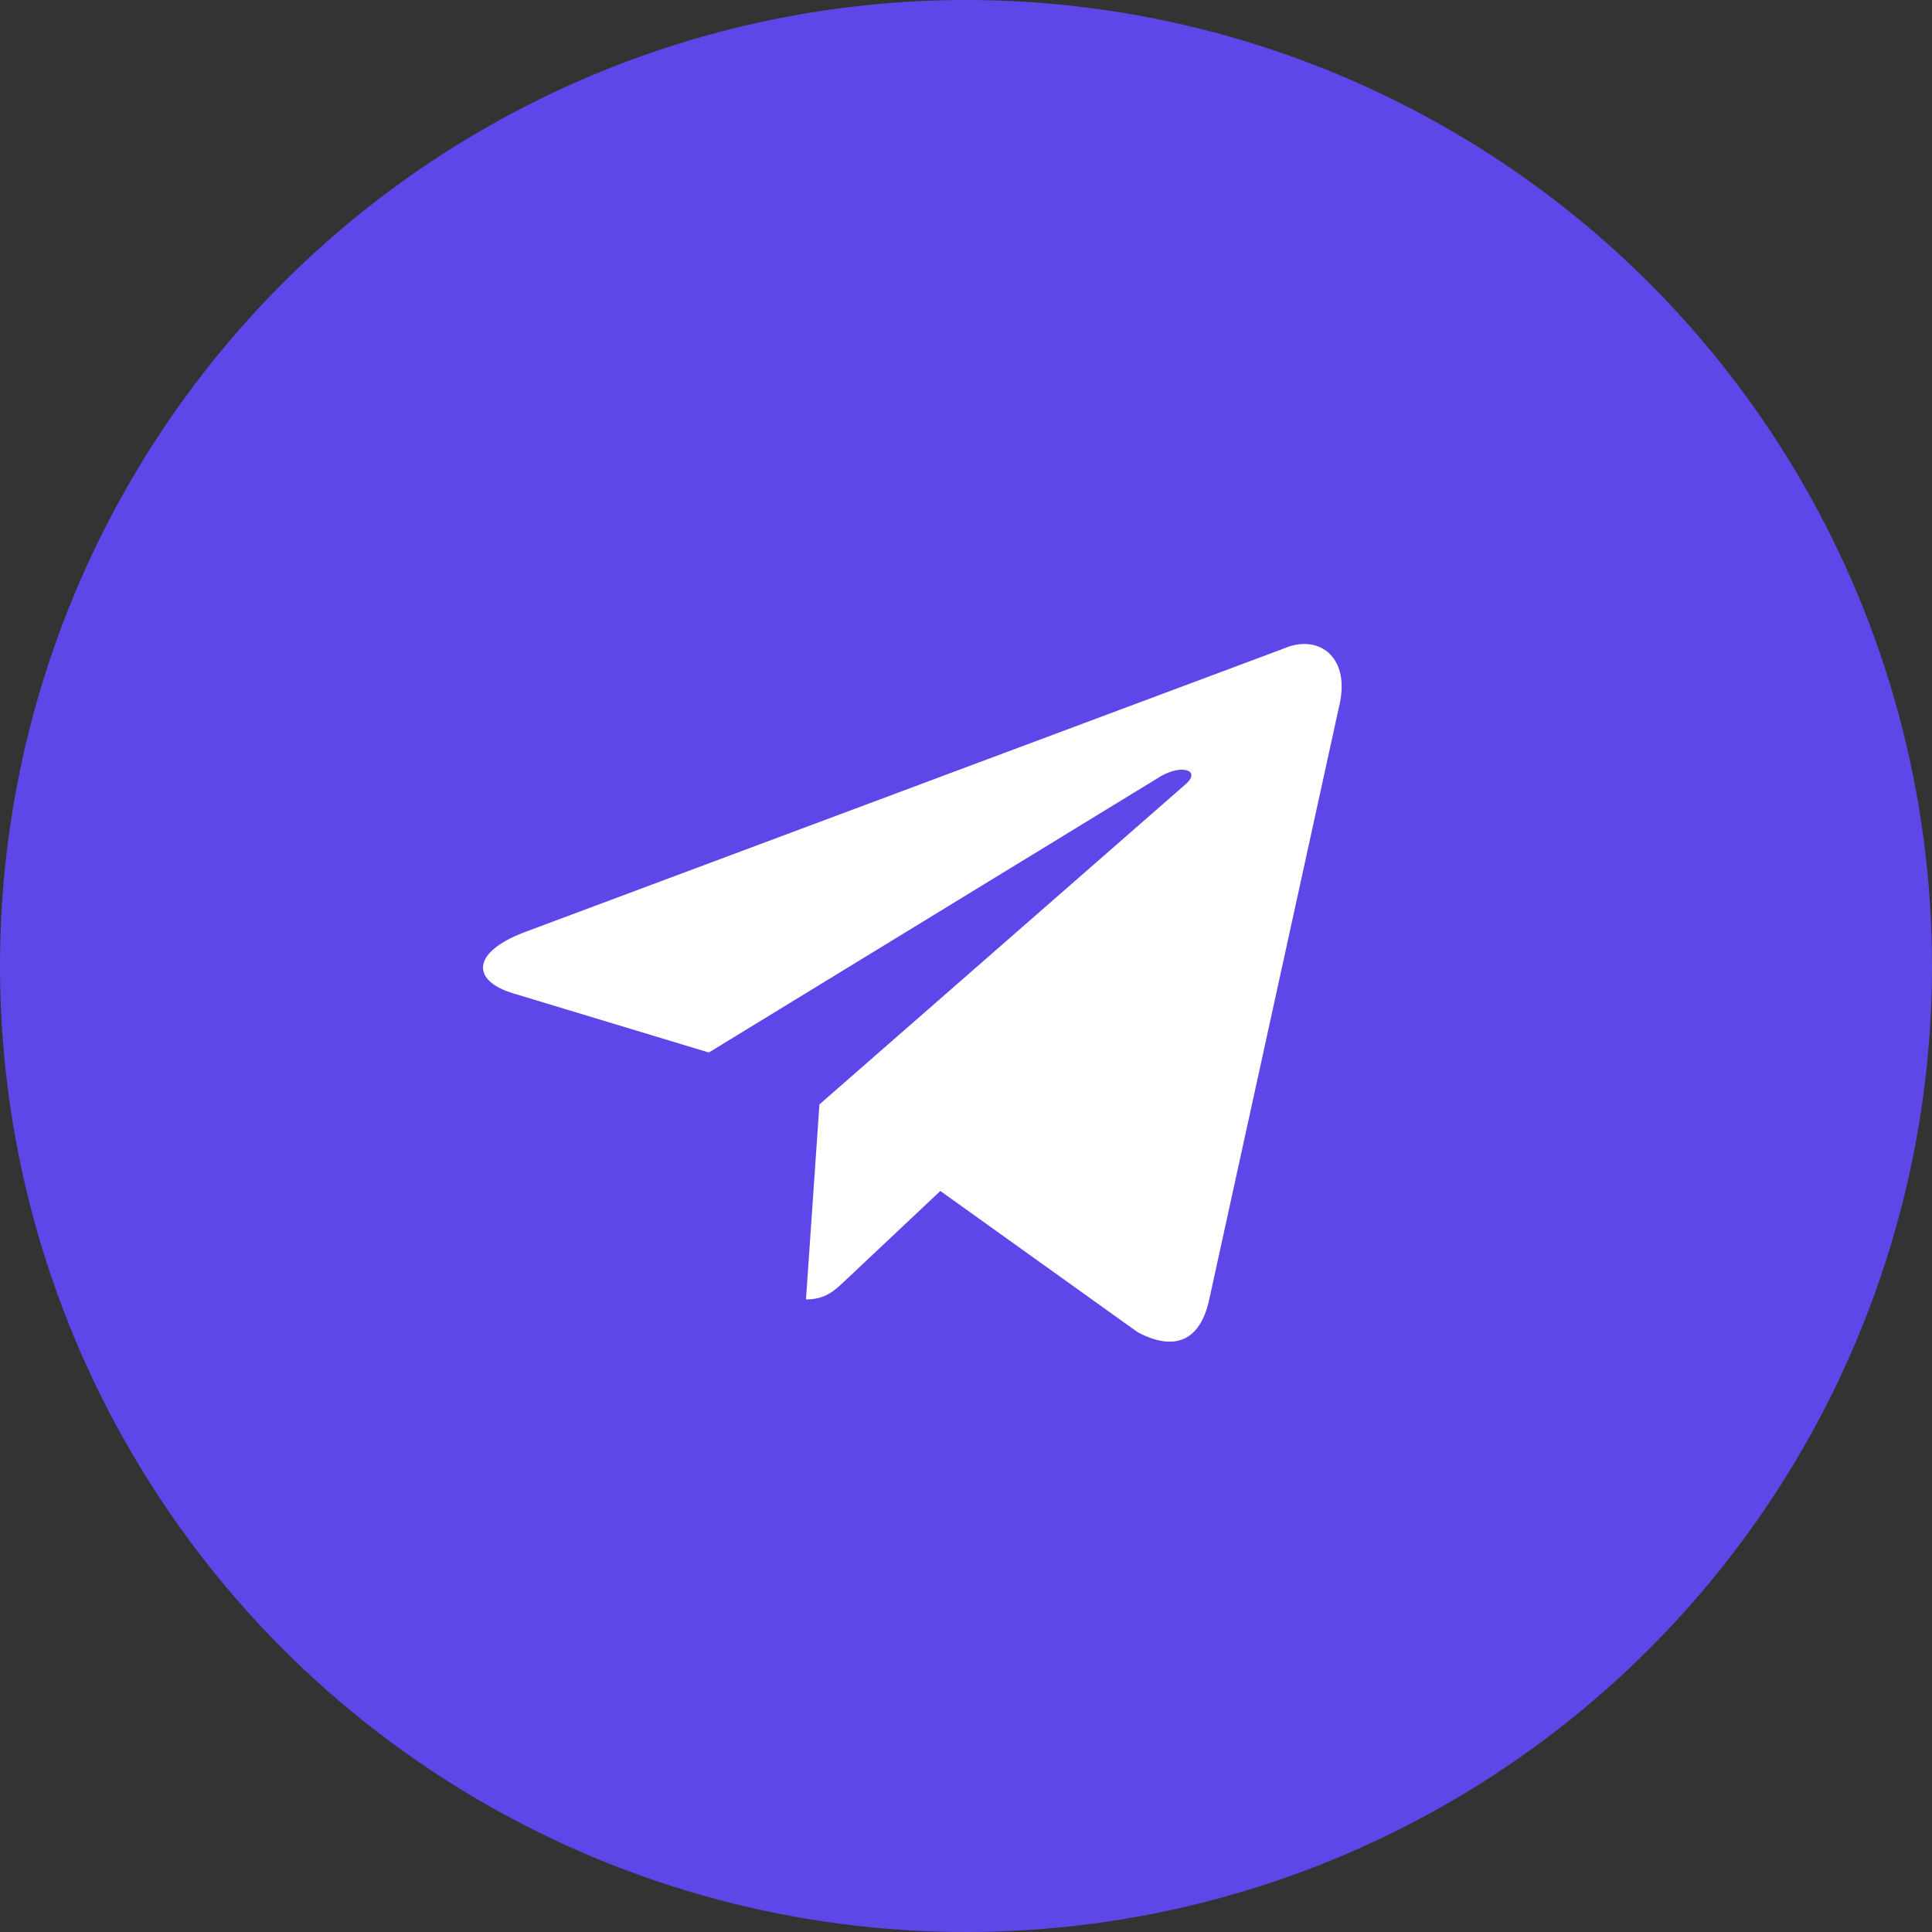 <?xml version="1.0" encoding="UTF-8"?> <svg xmlns="http://www.w3.org/2000/svg" width="36" height="36" viewBox="0 0 36 36" fill="none"><rect x="0" y="0" width="36" height="36" fill="#333333" stroke="none"/> <circle cx="18" cy="18" r="18" fill="#5D47E9"></circle> <path d="M23.92 12.085L9.747 17.38C8.78 17.757 8.785 18.279 9.57 18.512L13.208 19.612L21.627 14.466C22.026 14.231 22.389 14.358 22.09 14.615L15.269 20.579H15.268L15.269 20.579L15.018 24.213C15.386 24.213 15.548 24.05 15.754 23.857L17.522 22.192L21.198 24.823C21.876 25.184 22.363 24.998 22.532 24.215L24.945 13.196C25.192 12.236 24.567 11.802 23.92 12.085Z" fill="white"></path> </svg> 